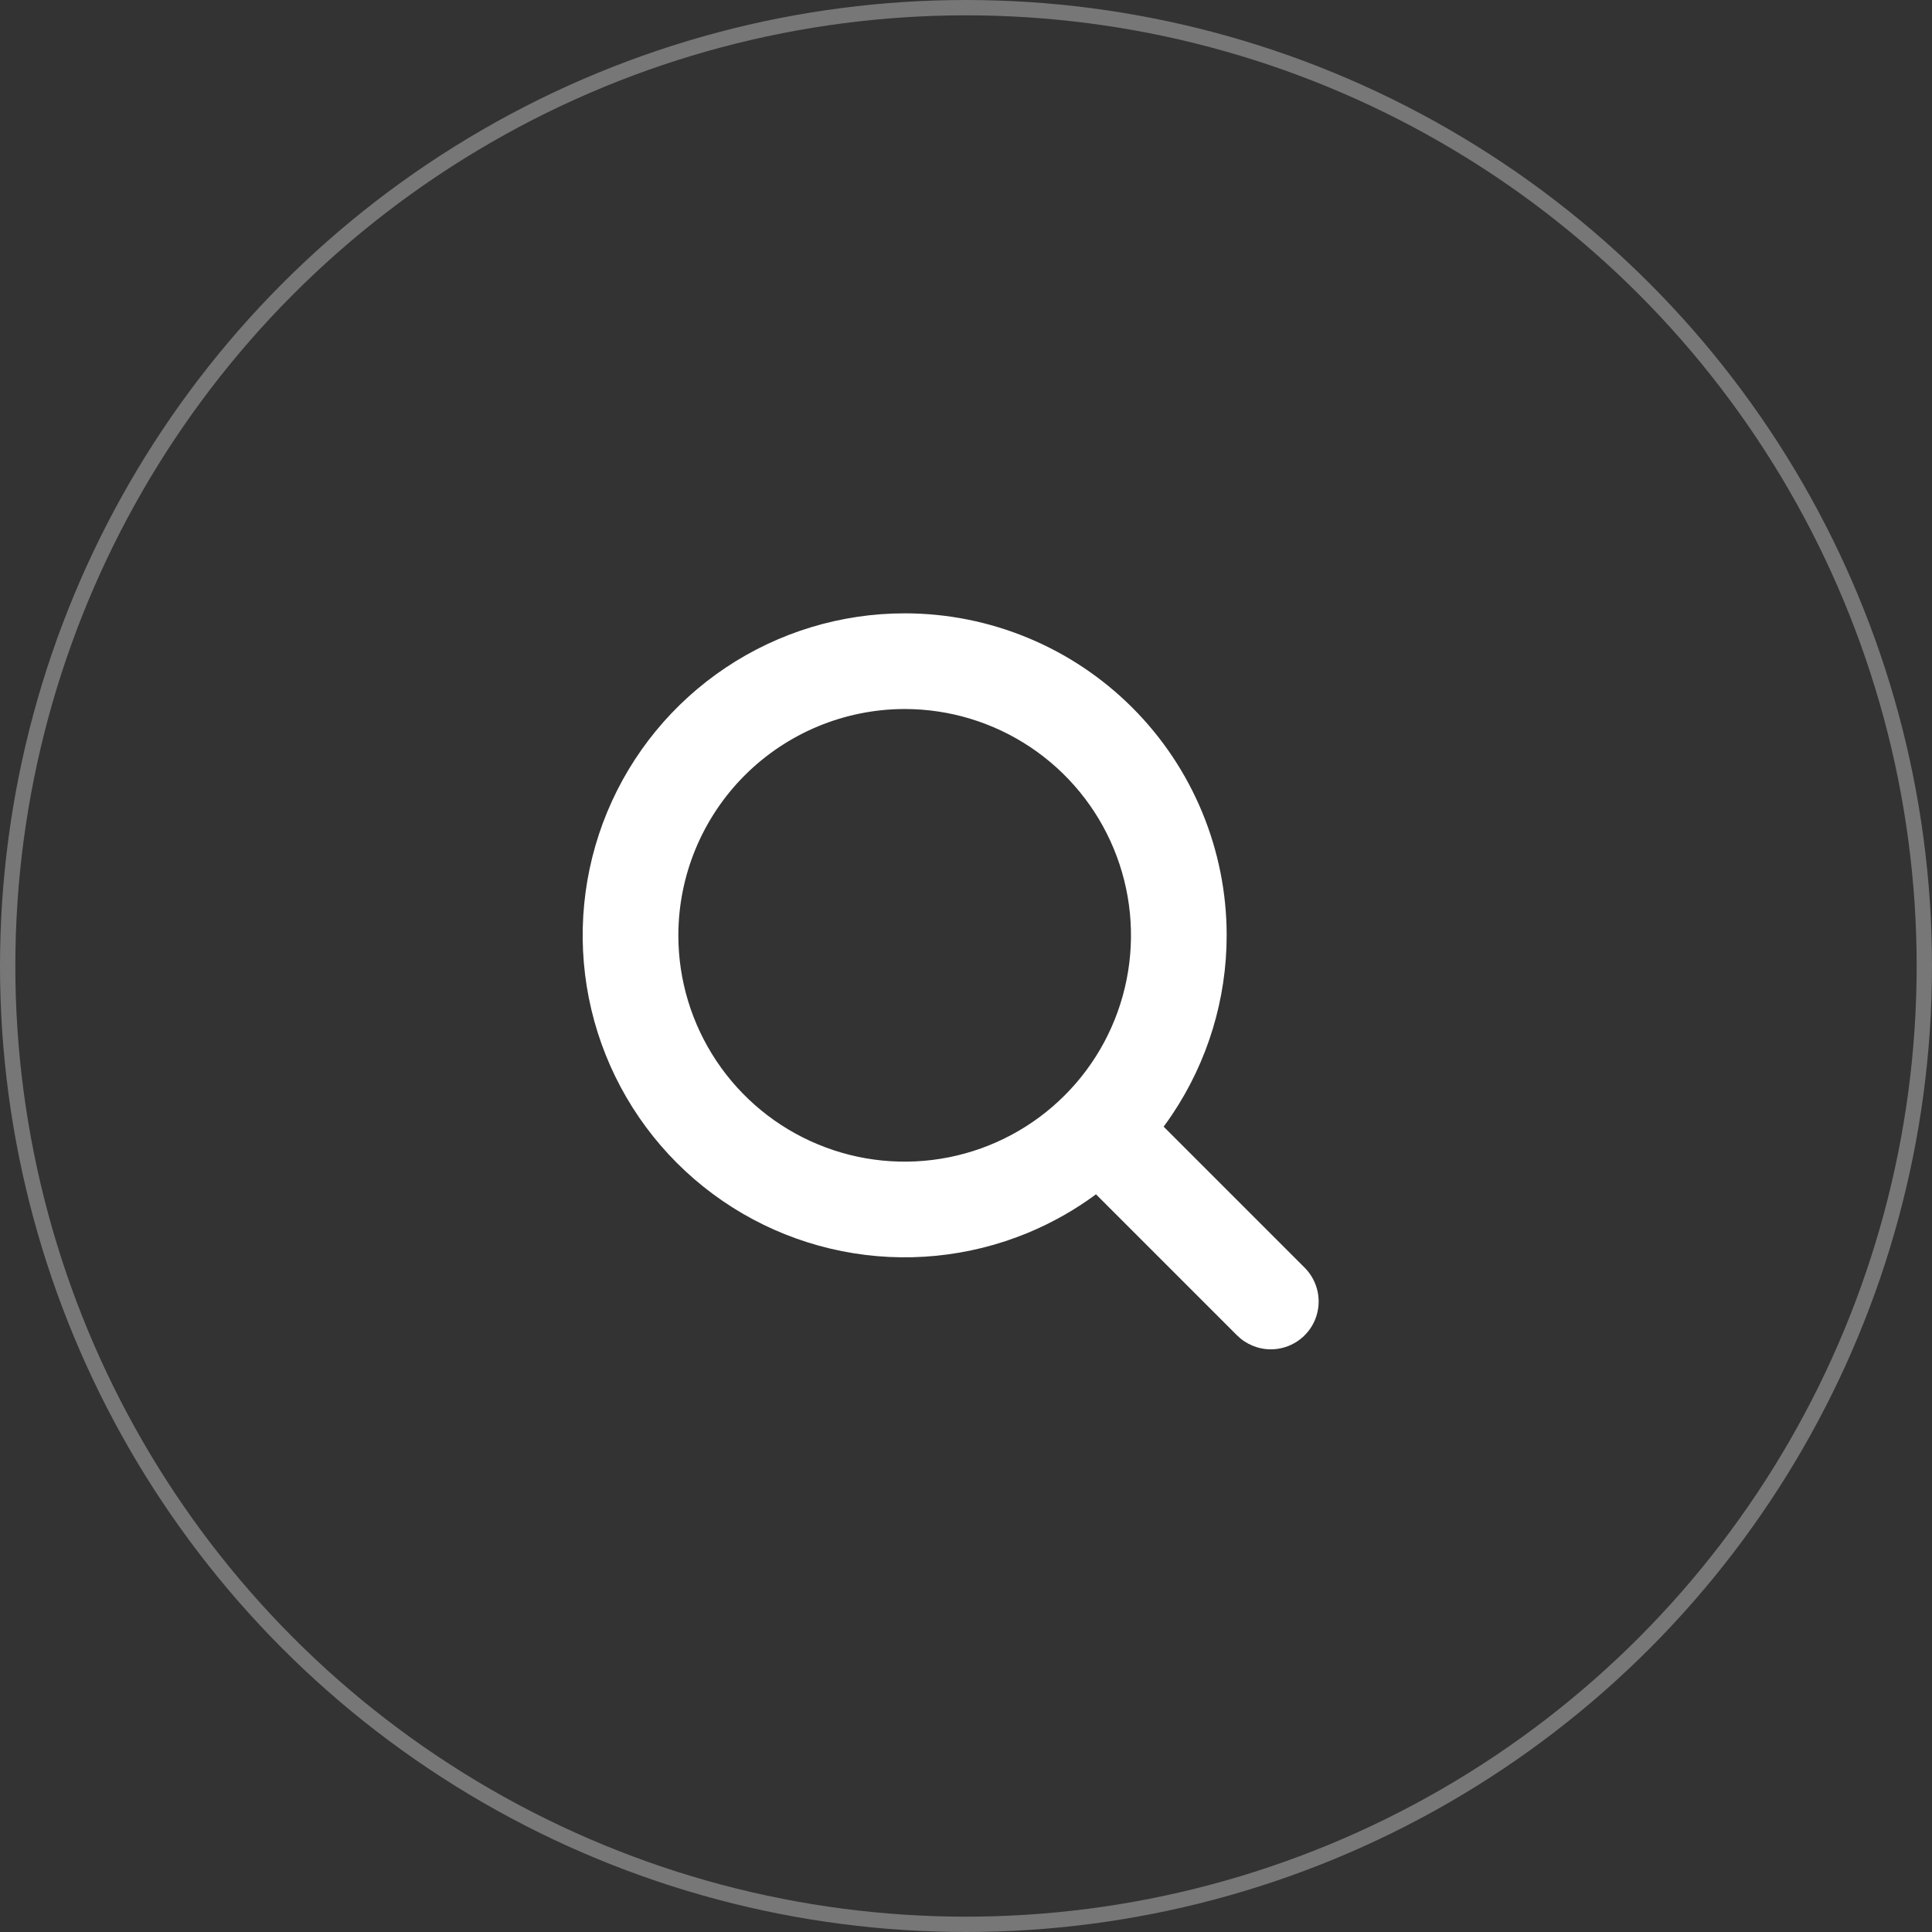 <svg width="63" height="63" viewBox="0 0 63 63" fill="none" xmlns="http://www.w3.org/2000/svg">
<rect x="0" y="0" width="63" height="63" fill="#333333" stroke="none"/>
<circle cx="31.5" cy="31.5" r="31.25" stroke="#777777" stroke-width="0.5"/>
<g clip-path="url(#clip0_687_14423)">
<path fill-rule="evenodd" clip-rule="evenodd" d="M33.6 24.364C32.386 23.553 30.96 23.12 29.5 23.12C27.543 23.122 25.668 23.901 24.284 25.284C22.901 26.668 22.122 28.543 22.12 30.5C22.12 31.96 22.553 33.386 23.364 34.6C24.175 35.814 25.327 36.76 26.676 37.318C28.024 37.877 29.508 38.023 30.94 37.738C32.371 37.453 33.686 36.751 34.718 35.718C35.751 34.686 36.453 33.371 36.738 31.94C37.023 30.508 36.877 29.024 36.318 27.676C35.76 26.327 34.814 25.175 33.6 24.364ZM23.666 21.77C25.393 20.616 27.423 20 29.5 20C32.285 20 34.955 21.107 36.924 23.076C38.893 25.045 40 27.715 40 30.5C40 32.577 39.384 34.607 38.23 36.334C38.138 36.471 38.043 36.607 37.945 36.739L42.543 41.337C42.761 41.555 42.909 41.833 42.97 42.136C43.03 42.438 42.999 42.752 42.881 43.037C42.763 43.322 42.563 43.566 42.306 43.737C42.05 43.908 41.748 44 41.44 44C41.026 44 40.63 43.835 40.337 43.543L35.739 38.945C35.056 39.45 34.311 39.872 33.518 40.201C31.6 40.995 29.488 41.203 27.452 40.798C25.415 40.393 23.544 39.393 22.075 37.925C20.607 36.456 19.607 34.585 19.202 32.548C18.797 30.512 19.005 28.4 19.799 26.482C20.594 24.563 21.94 22.923 23.666 21.77Z" fill="white"/>
</g>
<defs>
<clipPath id="clip0_687_14423">
<rect width="24" height="24" fill="white" transform="translate(19 20)"/>
</clipPath>
</defs>
</svg>
